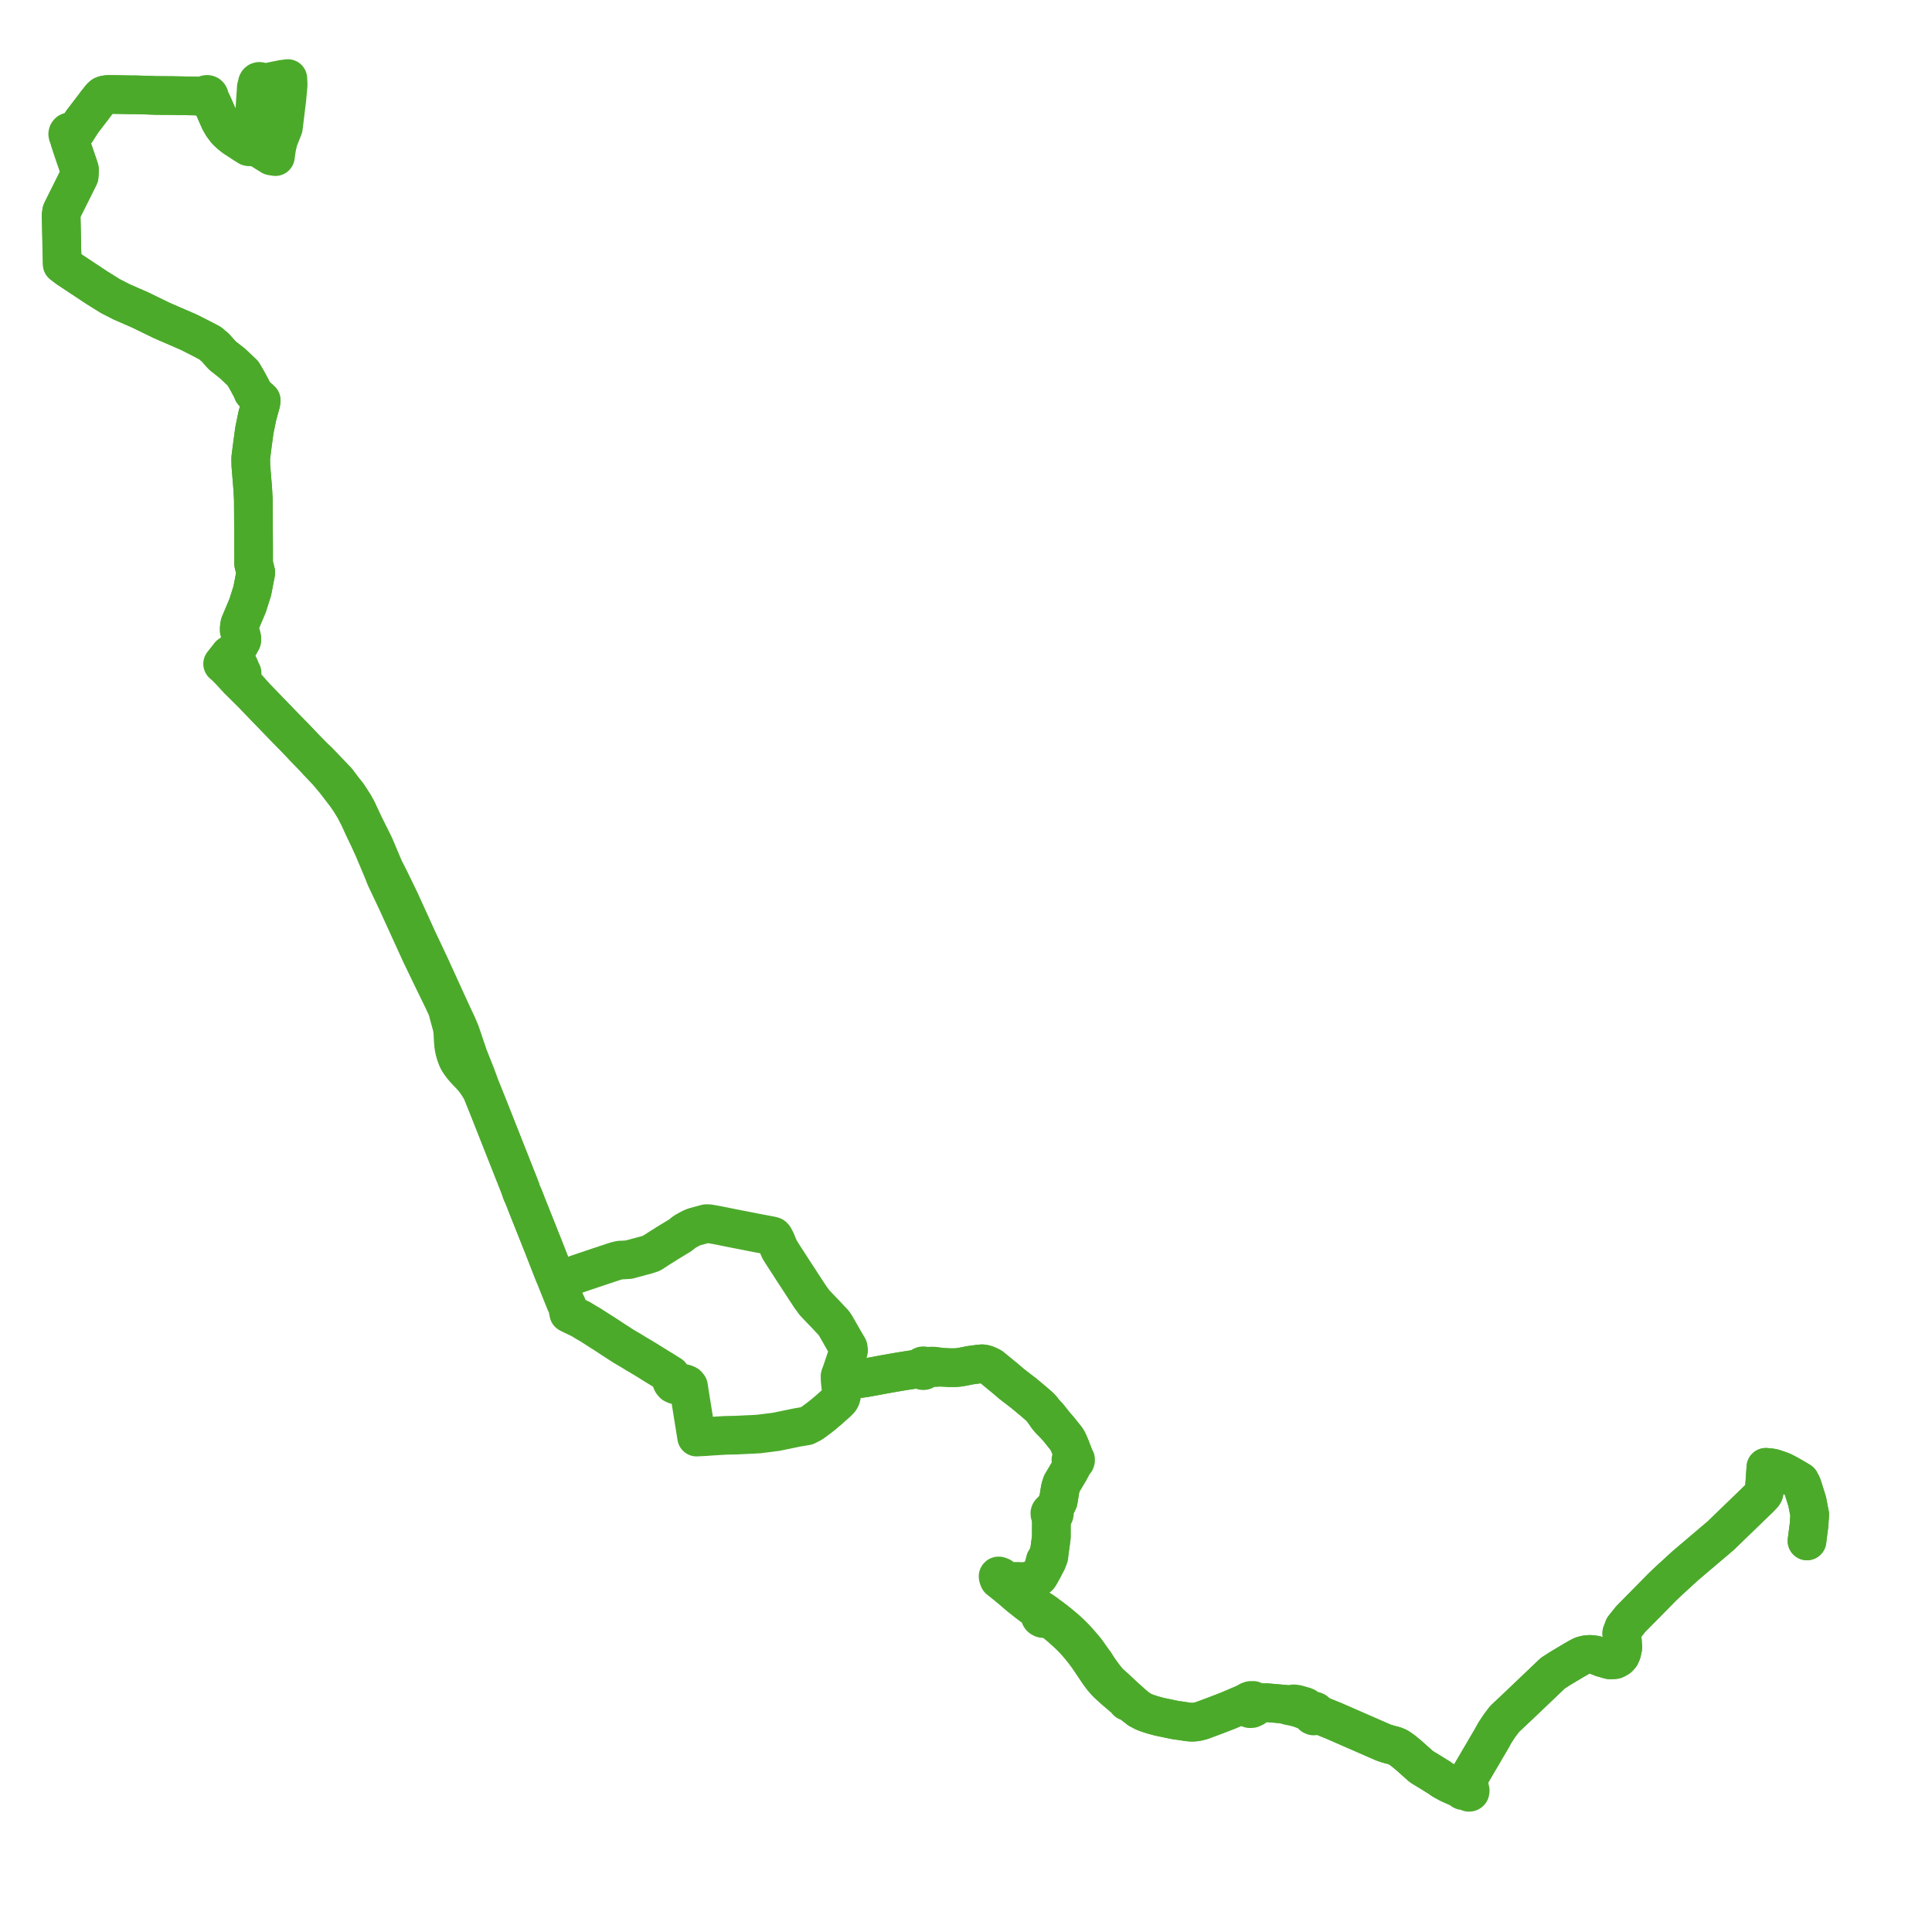     
<svg width="632.033" height="632.033" version="1.1"
     xmlns="http://www.w3.org/2000/svg">

  <title>Plan de ligne</title>
  <desc>Du 0000-00-00 au 9999-01-01</desc>

<path d='M 94.201 27.585 L 94.197 26.213 L 94.168 25.696 L 93.365 25.805 L 92.344 25.94 L 90.878 26.231 L 90.158 26.379 L 88.483 26.721 L 87.917 26.871 L 87.432 26.978 L 86.819 27.291 L 86.487 27.337 L 86.202 27.349 L 85.562 27.232 L 85.48 26.977 L 85.309 26.772 L 85.074 26.645 L 84.811 26.617 L 84.552 26.693 L 84.341 26.862 L 84.209 27.099 L 84.175 27.37 L 84.23 27.596 L 84.025 27.872 L 83.829 28.646 L 83.804 29.325 L 83.763 30.199 L 83.691 30.957 L 83.626 31.86 L 83.561 32.764 L 83.479 34.049 L 83.276 37.211 L 82.972 43.225 L 82.758 44.367 L 82.351 45.784 L 82.4 46.819 L 82.511 48.05 L 81.273 47.939 L 79.987 47.131 L 76.627 44.937 L 75.47 44.043 L 74.079 42.739 L 72.833 41.091 L 71.917 39.518 L 70.597 36.514 L 69.64 34.335 L 69.243 33.494 L 69.008 33.106 L 68.816 32.87 L 68.754 32.793 L 68.509 32.279 L 68.396 32.042 L 68.469 31.852 L 68.507 31.555 L 68.43 31.327 L 68.322 31.146 L 68.148 30.989 L 67.936 30.899 L 67.71 30.87 L 67.473 30.907 L 67.264 31.018 L 67.098 31.188 L 67.043 31.296 L 65.961 31.47 L 65.75 31.47 L 65.396 31.469 L 63.811 31.402 L 62.909 31.381 L 62.007 31.371 L 59.93 31.332 L 56.819 31.274 L 55.166 31.26 L 53.728 31.248 L 52.5 31.239 L 50.918 31.226 L 47.471 31.098 L 47.211 31.091 L 46.677 31.086 L 44.373 31.015 L 42.324 31.005 L 37.438 30.918 L 36.462 30.907 L 35.155 30.917 L 34.729 30.982 L 34.234 31.064 L 33.627 31.293 L 32.988 31.864 L 32.735 32.187 L 32.276 32.792 L 31.553 33.695 L 31.104 34.294 L 30.514 35.084 L 26.926 39.764 L 25.674 41.704 L 25.055 42.701 L 24.835 42.9 L 24.238 43.25 L 23.48 43.28 L 23.191 43.109 L 22.859 43.073 L 22.482 43.217 L 22.223 43.53 L 22.148 43.855 L 22.208 44.18 L 22.394 44.453 L 22.816 45.911 L 22.95 46.317 L 23.265 47.285 L 23.617 48.362 L 24.268 50.315 L 25.522 53.952 L 25.974 55.362 L 26.002 55.69 L 25.976 56.193 L 25.955 56.615 L 25.892 57.683 L 20.26 68.971 L 20.168 69.224 L 20 70.373 L 20.029 71.664 L 20.187 78.843 L 20.195 79.853 L 20.208 80.248 L 20.217 80.862 L 20.37 86.434 L 21.184 87.058 L 22.097 87.757 L 23.786 88.874 L 24.933 89.633 L 28.922 92.276 L 31.738 94.142 L 33.167 95.032 L 36.099 96.857 L 38.536 98.106 L 39.789 98.749 L 40.872 99.222 L 45.779 101.367 L 48.229 102.557 L 48.567 102.721 L 52.967 104.858 L 55.949 106.152 L 56.489 106.386 L 58.274 107.159 L 60.561 108.151 L 61.689 108.641 L 66.386 111.017 L 68.686 112.229 L 70.363 113.635 L 70.765 114.082 L 72.807 116.351 L 75.97 118.824 L 79.468 122.121 L 80.858 124.497 L 82.343 127.262 L 82.727 128.232 L 83.79 129.459 L 85.443 130.972 L 85.363 131.772 L 84.165 136.137 L 84.011 136.893 L 83.206 140.841 L 83.011 142.295 L 82.5 146.094 L 82.463 146.367 L 82.081 149.367 L 82.021 149.836 L 82.056 152.238 L 82.679 159.853 L 82.71 160.42 L 82.871 163.394 L 82.872 163.67 L 82.967 179.837 L 82.967 184.397 L 83.254 185.561 L 83.445 186.331 L 83.591 186.925 L 83.685 187.307 L 82.536 193.274 L 81.938 195.163 L 81.002 198.125 L 78.462 204.14 L 78.27 205.353 L 78.27 206.227 L 78.846 207.73 L 79.085 208.701 L 79.085 209.477 L 78.033 211.402 L 77.599 212.097 L 77.059 212.997 L 76.565 213.507 L 76.458 213.453 L 76.339 213.436 L 76.222 213.458 L 76.113 213.521 L 76.031 213.617 L 75.985 213.735 L 75.492 214.022 L 75.154 214.218 L 74.888 214.557 L 74.498 215.052 L 73.955 215.741 L 73.328 216.537 L 73.215 216.68 L 73.044 216.897 L 72.825 217.176 L 73.758 217.984 L 74.604 218.822 L 74.862 219.092 L 75.432 219.692 L 77.346 221.78 L 77.523 221.973 L 77.93 222.416 L 79.817 224.281 L 82.53 226.963 L 83.56 227.982 L 83.751 228.185 L 90.109 234.768 L 92.997 237.761 L 96.563 241.39 L 98.465 243.401 L 99.409 244.4 L 99.653 244.658 L 101.905 246.956 L 103.88 249.153 L 106.964 252.394 L 109.471 255.351 L 112.141 258.826 L 112.98 259.918 L 114.273 261.762 L 115.226 263.281 L 115.565 263.848 L 115.881 264.374 L 116.036 264.632 L 117.423 267.305 L 117.988 268.545 L 118.865 270.471 L 120.807 274.537 L 121.454 275.991 L 122.173 277.55 L 125.163 284.643 L 126.154 287.135 L 127.591 290.175 L 129.961 295.192 L 133.974 303.986 L 136.376 309.25 L 137.603 311.941 L 141.783 320.609 L 144.55 326.288 L 144.99 327.189 L 146.321 330.069 L 146.907 332.356 L 147.352 333.961 L 147.772 335.478 L 147.997 336.524 L 148.131 337.632 L 148.206 338.967 L 148.251 340.119 L 148.386 341.712 L 148.505 342.607 L 148.7 343.593 L 149.089 344.959 L 149.595 346.323 L 149.927 346.972 L 150.168 347.37 L 150.292 347.552 L 150.603 348.008 L 151.157 348.753 L 151.296 348.94 L 152.039 349.813 L 152.932 350.785 L 153.554 351.407 L 154.3 352.21 L 155.229 353.303 L 156.248 354.728 L 157.575 356.827 L 160.282 363.583 L 161.689 367.145 L 162.137 368.287 L 162.443 369.069 L 162.706 369.72 L 162.829 370.034 L 162.967 370.382 L 163.029 370.538 L 163.253 371.105 L 164.67 374.694 L 165.408 376.561 L 168.575 384.577 L 168.667 384.811 L 168.848 385.269 L 169.056 385.786 L 169.379 386.589 L 169.846 387.785 L 170.374 389.194 L 170.443 389.433 L 170.55 389.797 L 170.739 390.306 L 171.001 390.832 L 171.244 391.389 L 171.327 391.6 L 171.816 392.833 L 172.149 393.718 L 172.548 394.722 L 173.459 397.009 L 174.408 399.391 L 174.687 400.092 L 174.824 400.437 L 175.46 402.033 L 176.401 404.395 L 176.767 405.32 L 176.933 405.742 L 177.754 407.773 L 178.094 408.661 L 180.684 415.287 L 181.233 416.682 L 181.508 417.38 L 181.985 418.588 L 182.181 419.084 L 182.212 419.164 L 182.678 420.347 L 182.803 420.656 L 184.833 425.673 L 185.041 426.187 L 185.53 427.161 L 185.725 427.896 L 185.808 428.312 L 185.845 428.5 L 185.871 428.689 L 185.905 428.871 L 186.061 429.623 L 186.314 429.75 L 187.083 430.139 L 187.37 430.276 L 187.673 430.42 L 188.324 430.731 L 189.961 431.511 L 190.221 431.667 L 191.748 432.601 L 193.113 433.381 L 195.598 434.977 L 196.318 435.44 L 196.804 435.753 L 197.366 436.095 L 199.531 437.506 L 200.524 438.171 L 203.299 439.959 L 203.529 440.108 L 204.04 440.439 L 204.6 440.766 L 205.96 441.565 L 206.366 441.8 L 208.322 443 L 208.435 443.069 L 208.596 443.168 L 209.437 443.646 L 210.006 443.989 L 210.741 444.433 L 211.525 444.906 L 213.318 446.024 L 214.173 446.557 L 217.409 448.544 L 218.145 449.016 L 218.583 449.287 L 219.39 449.787 L 219.558 450.246 L 219.645 450.572 L 219.644 450.769 L 219.594 451.221 L 219.655 451.688 L 219.824 452.122 L 219.893 452.24 L 220.091 452.5 L 220.328 452.759 L 220.807 452.993 L 220.996 453.055 L 221.189 453.097 L 221.317 453.103 L 221.584 453.118 L 221.948 453.061 L 222.141 453 L 222.386 452.877 L 222.674 452.691 L 223.2 452.535 L 223.477 452.526 L 223.76 452.592 L 224.008 452.665 L 224.191 452.723 L 224.465 452.812 L 224.777 452.975 L 224.996 453.219 L 225.25 453.54 L 225.497 455.22 L 225.649 456.172 L 225.971 458.176 L 226.576 461.95 L 226.581 461.982 L 226.637 462.329 L 226.724 462.875 L 227.024 464.762 L 227.568 468.135 L 227.763 469.348 L 227.889 470.135 L 228.45 470.101 L 228.808 470.078 L 230.79 469.984 L 232.138 469.873 L 232.328 469.862 L 232.667 469.841 L 233.689 469.778 L 237.091 469.574 L 237.489 469.556 L 237.848 469.542 L 240.928 469.487 L 243.974 469.329 L 244.266 469.314 L 245.574 469.263 L 245.861 469.252 L 247.404 469.166 L 247.705 469.148 L 248.126 469.12 L 248.391 469.102 L 249.434 468.963 L 250.137 468.883 L 250.238 468.871 L 253.973 468.387 L 255.857 467.999 L 257.245 467.713 L 260.907 466.958 L 263.831 466.474 L 265.575 465.582 L 266.552 464.883 L 267.131 464.437 L 267.813 463.954 L 268.711 463.238 L 268.825 463.153 L 269.38 462.718 L 270.413 461.826 L 270.481 461.767 L 271.023 461.337 L 271.756 460.66 L 273.46 459.158 L 273.792 458.863 L 274.767 457.866 L 275.036 457.391 L 275.086 457.303 L 275.266 456.726 L 275.319 456.022 L 275.225 455.195 L 274.842 451.592 L 274.836 450.523 L 274.836 450.314 L 274.876 450.115 L 275.516 450.289 L 275.922 450.4 L 276.224 450.481 L 277.308 450.772 L 278.116 450.939 L 279.048 451.083 L 280.385 451.045 L 281.521 450.965 L 282.219 450.86 L 282.524 450.818 L 283.134 450.725 L 286.27 450.164 L 288.206 449.801 L 288.978 449.656 L 292.827 448.973 L 294.308 448.726 L 295.879 448.465 L 298.667 448.034 L 299.039 447.977 L 300.809 447.704 L 301.262 447.633 L 301.298 447.841 L 301.387 448.032 L 301.521 448.193 L 301.691 448.313 L 301.889 448.383 L 302.097 448.4 L 302.302 448.361 L 302.49 448.268 L 302.677 448.091 L 302.8 447.864 L 303.168 447.724 L 303.784 447.53 L 304.231 447.431 L 304.566 447.386 L 305.407 447.397 L 306.113 447.405 L 307.029 447.316 L 307.74 447.249 L 308.549 447.309 L 309.299 447.345 L 310.903 447.417 L 312.614 447.409 L 313.858 447.293 L 314.119 447.246 L 315.547 446.989 L 316.751 446.747 L 317.125 446.671 L 317.651 446.579 L 318.348 446.488 L 319.287 446.366 L 320.253 446.23 L 321.301 446.144 L 322.045 446.248 L 322.437 446.364 L 323.131 446.613 L 324.273 447.181 L 328.65 450.775 L 328.815 450.91 L 328.926 450.99 L 330.399 452.268 L 330.539 452.384 L 330.773 452.591 L 331.255 452.965 L 331.498 453.154 L 331.611 453.245 L 334.963 455.822 L 335.873 456.58 L 338.266 458.578 L 340.169 460.239 L 340.775 460.899 L 340.946 461.095 L 341.545 461.93 L 342.34 463.131 L 342.513 463.4 L 342.914 463.897 L 343.467 464.555 L 344.38 465.46 L 345.434 466.501 L 345.986 467.147 L 346.164 467.32 L 347.205 468.612 L 348.826 470.641 L 349.235 471.297 L 349.6 472.062 L 350.116 473.273 L 350.948 475.441 L 350.929 476.057 L 350.821 476.655 L 350.719 476.963 L 350.524 477.121 L 350.39 477.334 L 350.331 477.58 L 350.351 477.831 L 350.451 478.064 L 350.618 478.251 L 350.611 479.134 L 350.59 479.736 L 350.392 480.107 L 349.776 481.266 L 348.221 483.879 L 347.361 485.324 L 346.865 486.899 L 346.448 489.456 L 346.195 491.01 L 345.507 492.393 L 344.734 493.949 L 344.482 494.459 L 344.231 494.396 L 343.969 494.424 L 343.738 494.541 L 343.528 494.784 L 343.445 495.032 L 343.482 495.406 L 343.612 495.632 L 343.81 495.799 L 343.951 495.862 L 343.943 498.318 L 343.942 498.69 L 343.929 502.658 L 343.928 502.965 L 343.177 508.442 L 342.055 510.312 L 341.942 510.5 L 341.786 511.115 L 341.668 511.581 L 341.434 512.817 L 340.041 515.354 L 339.737 515.742 L 339.375 516.015 L 338.992 516.219 L 337.209 516.944 L 336.294 517.258 L 335.754 517.417 L 335.155 517.381 L 334.835 517.385 L 334.534 517.389 L 333.959 517.366 L 332.664 517.313 L 330.212 517.374 L 329.699 517.306 L 329.306 517.129 L 327.522 515.846 L 327.147 515.668 L 326.805 515.559 L 326.619 515.556 L 326.509 515.666 L 326.554 516.003 L 326.666 516.325 L 326.806 516.677 L 329.032 518.463 L 329.319 518.693 L 330.853 519.964 L 331.036 520.112 L 332.822 521.66 L 333.422 522.16 L 334.181 522.765 L 335.926 524.156 L 337.136 525.069 L 338.338 525.963 L 338.496 526.08 L 338.909 526.402 L 339.32 526.84 L 340.186 528.076 L 340.168 528.302 L 340.199 528.556 L 340.302 528.848 L 340.469 529.097 L 340.67 529.263 L 341.049 529.453 L 341.316 529.51 L 341.706 529.519 L 341.964 529.432 L 342.603 529.464 L 342.967 529.528 L 343.37 529.672 L 343.929 529.948 L 345.104 530.795 L 346.823 532.199 L 347.609 532.904 L 347.881 533.149 L 348.031 533.278 L 348.17 533.399 L 348.93 534.084 L 349.979 535.086 L 350.886 535.983 L 351.845 537.011 L 352.825 538.135 L 354.387 540.035 L 355.734 541.843 L 356.799 543.398 L 356.935 543.586 L 357.501 544.445 L 357.971 545.136 L 359.562 547.501 L 360.646 548.943 L 360.727 549.037 L 361.276 549.672 L 361.517 549.968 L 361.831 550.298 L 362.336 550.81 L 362.395 550.869 L 362.783 551.226 L 364.34 552.655 L 364.933 553.162 L 365.035 553.249 L 366.259 554.294 L 366.567 554.557 L 367.125 555.034 L 367.433 555.297 L 368.813 556.329 L 368.863 556.366 L 368.699 556.603 L 368.863 556.366 L 371.508 558.296 L 371.727 558.466 L 372.012 558.683 L 372.624 559.186 L 373.145 559.452 L 373.465 559.627 L 373.841 559.82 L 374.217 560.014 L 375.074 560.35 L 375.304 560.44 L 375.824 560.607 L 377.183 561.042 L 379.266 561.61 L 384.661 562.731 L 386.114 562.918 L 388.616 563.304 L 389.855 563.414 L 390.662 563.372 L 391.47 563.276 L 392.353 563.08 L 393.245 562.833 L 397.376 561.293 L 401.698 559.629 L 403.588 558.824 L 405.119 558.171 L 405.517 558.002 L 405.914 557.967 L 406.38 557.926 L 406.564 557.923 L 407.009 557.94 L 407.457 558.03 L 407.887 558.203 L 408.215 558.706 L 408.88 558.973 L 409.494 558.947 L 410.222 558.616 L 410.613 558.201 L 411.609 557.611 L 411.955 557.441 L 412.361 557.346 L 413.303 557.201 L 414.487 557.018 L 420.084 557.504 L 421.017 557.853 L 421.563 558.003 L 423.295 558.352 L 424.62 558.694 L 425.506 558.984 L 427.057 559.564 L 427.631 559.669 L 428.107 559.728 L 428.682 560.229 L 428.803 560.367 L 429.066 560.666 L 429.105 560.877 L 429.369 561.218 L 429.728 561.371 L 430.184 561.314 L 431.125 561.059 L 431.631 561.049 L 435.063 562.439 L 436.206 562.902 L 452.588 570.056 L 453.466 570.351 L 454.291 570.601 L 454.609 570.698 L 455.552 570.936 L 455.663 570.964 L 456.043 571.06 L 456.584 571.258 L 456.871 571.363 L 457.531 571.697 L 458.531 572.386 L 458.784 572.573 L 459.113 572.815 L 460.007 573.552 L 460.825 574.226 L 461.238 574.592 L 462.153 575.401 L 462.829 576.007 L 463.062 576.213 L 463.264 576.393 L 463.542 576.644 L 463.695 576.782 L 465.021 577.954 L 467.975 579.754 L 468.595 580.138 L 469.1 580.437 L 469.629 580.786 L 470.919 581.584 L 471.973 582.34 L 472.489 582.619 L 473.748 583.299 L 474.142 583.512 L 476.923 584.741 L 477.403 584.954 L 477.877 585.168 L 477.995 585.294 L 478.506 585.77 L 478.75 585.703 L 478.804 585.689 L 479.091 585.742 L 480.214 586.204 L 480.537 586.337 L 480.752 586.311 L 480.901 586.194 L 480.968 585.764 L 480.769 584.838 L 480.7 584.656 L 480.177 583.289 L 479.958 582.713 L 480.813 580.983 L 483.423 576.522 L 483.669 576.102 L 484.465 574.752 L 485.525 572.951 L 486.16 571.845 L 486.551 571.184 L 487.335 569.858 L 487.862 568.967 L 488.434 567.934 L 489.066 566.792 L 490.562 564.513 L 492.237 562.325 L 493.746 560.905 L 494.627 560.075 L 496.254 558.543 L 496.582 558.232 L 497.045 557.808 L 497.548 557.312 L 498.098 556.788 L 498.886 556.038 L 501.471 553.577 L 507.204 548.117 L 507.677 547.667 L 508.016 547.345 L 510.532 545.736 L 514.904 543.124 L 516.645 542.129 L 517.378 541.743 L 518.05 541.514 L 518.804 541.33 L 519.612 541.235 L 520.308 541.223 L 520.993 541.275 L 521.85 541.417 L 522.274 541.53 L 523.191 541.928 L 523.316 541.979 L 523.747 542.149 L 524.207 542.333 L 524.906 542.49 L 525.996 542.843 L 526.832 543.041 L 527.626 542.983 L 528.285 542.92 L 528.916 542.645 L 529.52 542.243 L 530.122 541.551 L 530.53 540.597 L 530.898 538.903 L 530.539 534.287 L 531.228 532.465 L 533.443 529.691 L 535.625 527.476 L 543.862 519.114 L 544.253 518.737 L 545.905 517.175 L 551.366 512.175 L 562.843 502.44 L 575.682 490.028 L 576.554 489.112 L 576.805 488.823 L 576.962 488.59 L 577.082 488.322 L 577.127 488.031 L 577.307 485.476 L 577.692 480.011 L 579.553 480.207 L 579.974 480.292 L 580.554 480.46 L 582.552 481.153 L 583.151 481.403 L 583.961 481.792 L 584.478 482.07 L 584.658 482.168 L 585.251 482.492 L 586.675 483.304 L 587.874 484.014 L 588.109 484.15 L 588.848 484.59 L 589.147 485.174 L 589.445 485.727 L 589.611 486.145 L 589.781 486.663 L 591.205 491.184 L 592.033 495.46 L 591.805 498.888 L 591.137 504.098' fill='transparent' stroke='#4caa2b' stroke-linecap='round' stroke-linejoin='round' stroke-width='12.641'/><path d='M 591.137 504.098 L 591.805 498.888 L 592.033 495.46 L 591.205 491.184 L 589.781 486.663 L 589.611 486.145 L 589.445 485.727 L 589.147 485.174 L 588.848 484.59 L 588.109 484.15 L 587.874 484.014 L 586.675 483.304 L 585.251 482.492 L 584.658 482.168 L 584.478 482.07 L 583.961 481.792 L 583.151 481.403 L 582.552 481.153 L 580.554 480.46 L 579.974 480.292 L 579.553 480.207 L 578.584 480.105 L 577.692 480.011 L 577.127 488.031 L 577.082 488.322 L 576.962 488.59 L 576.805 488.823 L 576.554 489.112 L 575.682 490.028 L 565.33 500.035 L 562.843 502.44 L 551.366 512.175 L 545.905 517.175 L 544.253 518.737 L 543.862 519.114 L 533.443 529.691 L 531.228 532.465 L 530.539 534.287 L 530.898 538.903 L 530.53 540.597 L 530.122 541.551 L 529.52 542.243 L 528.916 542.645 L 528.285 542.92 L 527.626 542.983 L 526.832 543.041 L 525.996 542.843 L 524.906 542.49 L 524.207 542.333 L 523.747 542.149 L 523.316 541.979 L 523.191 541.928 L 522.274 541.53 L 521.85 541.417 L 520.993 541.275 L 520.308 541.223 L 519.612 541.235 L 518.804 541.33 L 518.05 541.514 L 517.378 541.743 L 516.645 542.129 L 514.904 543.124 L 510.532 545.736 L 508.016 547.345 L 507.677 547.667 L 507.204 548.117 L 503.739 551.417 L 498.886 556.038 L 498.098 556.788 L 497.548 557.312 L 497.045 557.808 L 496.582 558.232 L 496.254 558.543 L 494.627 560.075 L 493.746 560.905 L 492.237 562.325 L 490.562 564.513 L 489.066 566.792 L 488.434 567.934 L 487.862 568.967 L 487.335 569.858 L 486.551 571.184 L 486.16 571.845 L 485.525 572.951 L 483.669 576.102 L 483.423 576.522 L 481.797 579.302 L 480.813 580.983 L 479.958 582.713 L 479.141 584.365 L 478.817 585.021 L 478.719 585.251 L 478.034 585.187 L 477.877 585.168 L 477.403 584.954 L 474.142 583.512 L 473.748 583.299 L 472.489 582.619 L 471.973 582.34 L 470.919 581.584 L 469.629 580.786 L 469.1 580.437 L 468.595 580.138 L 467.975 579.754 L 465.021 577.954 L 463.695 576.782 L 463.542 576.644 L 463.264 576.393 L 463.062 576.213 L 462.829 576.007 L 462.153 575.401 L 461.238 574.592 L 460.825 574.226 L 460.007 573.552 L 459.113 572.815 L 458.784 572.573 L 458.531 572.386 L 457.531 571.697 L 456.871 571.363 L 456.584 571.258 L 456.043 571.06 L 455.663 570.964 L 455.552 570.936 L 454.609 570.698 L 453.466 570.351 L 452.588 570.056 L 436.206 562.902 L 432.267 561.306 L 431.631 561.049 L 431.209 560.809 L 430.641 560.307 L 430.505 560.042 L 430.343 559.875 L 430.101 559.759 L 429.798 559.757 L 429.624 559.756 L 429.141 559.655 L 428.27 559.265 L 427.456 558.634 L 427.09 558.368 L 426.675 558.207 L 426.019 558.018 L 424.698 557.637 L 423.786 557.438 L 423.202 557.394 L 421.552 557.631 L 420.084 557.504 L 414.487 557.018 L 411.988 556.947 L 410.903 556.833 L 410.394 556.52 L 409.952 556.263 L 409.129 556.278 L 408.521 556.496 L 408.128 556.78 L 406.649 557.474 L 405.517 558.002 L 405.119 558.171 L 401.698 559.629 L 398.443 560.882 L 397.376 561.293 L 393.245 562.833 L 392.353 563.08 L 391.47 563.276 L 390.662 563.372 L 389.855 563.414 L 388.616 563.304 L 386.114 562.918 L 384.661 562.731 L 379.266 561.61 L 377.183 561.042 L 375.824 560.607 L 375.304 560.44 L 375.074 560.35 L 374.217 560.014 L 373.841 559.82 L 373.465 559.627 L 373.145 559.452 L 372.624 559.186 L 372.012 558.683 L 371.727 558.466 L 371.508 558.296 L 369.061 556.077 L 368.923 555.953 L 368.449 555.544 L 368.17 555.303 L 367.472 554.646 L 367.234 554.422 L 367.056 554.254 L 365.909 553.175 L 365.896 553.163 L 365.209 552.517 L 363.005 550.53 L 362.907 550.423 L 362.432 549.921 L 361.883 549.282 L 361.391 548.651 L 359.903 546.657 L 358.777 544.953 L 358.709 544.849 L 358.634 544.736 L 358.151 543.96 L 357.535 543.151 L 355.61 540.441 L 355.17 539.821 L 353.554 537.937 L 352.935 537.223 L 352.452 536.669 L 351.074 535.218 L 350.077 534.255 L 349.904 534.086 L 349.382 533.594 L 348.582 532.88 L 346.868 531.435 L 345.263 530.14 L 343.755 529.001 L 342.759 528.289 L 342.355 528.001 L 342.224 527.856 L 341.892 527.63 L 341.625 527.442 L 341.506 527.377 L 341.319 527.304 L 341.014 527.009 L 340.837 526.895 L 340.101 526.44 L 339.286 525.929 L 338.563 525.475 L 337.528 524.838 L 336.386 524.134 L 336.129 523.938 L 334.191 522.465 L 333.531 521.959 L 332.215 520.868 L 332.041 520.723 L 331.608 519.737 L 331.477 519.256 L 331.378 518.642 L 331.344 518.376 L 331.561 518.111 L 331.681 517.95 L 331.853 517.789 L 332.069 517.692 L 332.35 517.657 L 334.022 517.696 L 334.838 517.716 L 335.271 517.678 L 335.754 517.417 L 336.294 517.258 L 337.209 516.944 L 338.992 516.219 L 339.375 516.015 L 339.737 515.742 L 340.041 515.354 L 341.241 513.168 L 341.434 512.817 L 342.339 511.181 L 342.507 510.853 L 342.633 510.535 L 342.769 510.195 L 343.14 509.228 L 343.155 508.922 L 343.177 508.442 L 343.928 502.965 L 343.929 502.658 L 343.942 498.69 L 343.943 498.318 L 343.951 495.862 L 344.206 495.898 L 344.546 495.8 L 344.745 495.633 L 344.875 495.407 L 344.917 495.221 L 344.898 494.96 L 344.82 494.768 L 344.654 494.568 L 344.482 494.459 L 344.734 493.949 L 345.507 492.393 L 346.195 491.01 L 346.448 489.456 L 346.865 486.899 L 347.361 485.324 L 349.776 481.266 L 350.392 480.107 L 350.59 479.736 L 351.189 478.417 L 351.394 478.362 L 351.576 478.254 L 351.777 478.012 L 351.866 477.708 L 351.862 477.538 L 351.852 477.411 L 351.692 477.145 L 351.496 476.973 L 351.416 476.617 L 351.288 476.207 L 350.948 475.441 L 350.116 473.273 L 349.6 472.062 L 349.235 471.297 L 348.826 470.641 L 347.205 468.612 L 346.164 467.32 L 345.986 467.147 L 345.434 466.501 L 344.587 465.42 L 343.748 464.337 L 343.214 463.678 L 342.813 463.188 L 341.545 461.93 L 340.946 461.095 L 340.775 460.899 L 340.169 460.239 L 338.266 458.578 L 335.873 456.58 L 335.387 456.176 L 334.963 455.822 L 331.611 453.245 L 331.498 453.154 L 330.773 452.591 L 330.539 452.384 L 330.399 452.268 L 328.926 450.99 L 328.815 450.91 L 328.65 450.775 L 324.273 447.181 L 323.131 446.613 L 322.437 446.364 L 322.045 446.248 L 321.301 446.144 L 320.253 446.23 L 319.287 446.366 L 318.348 446.488 L 317.651 446.579 L 317.125 446.671 L 316.751 446.747 L 315.547 446.989 L 313.858 447.293 L 312.614 447.409 L 310.903 447.417 L 309.299 447.345 L 308.549 447.309 L 307.74 447.249 L 307.017 447.116 L 306.26 446.978 L 305.335 446.905 L 304.373 446.912 L 303.63 447.097 L 303.1 447.171 L 302.72 447.166 L 302.565 446.986 L 302.364 446.861 L 302.136 446.801 L 301.9 446.812 L 301.679 446.892 L 301.5 447.025 L 301.365 447.202 L 301.283 447.41 L 301.262 447.633 L 300.809 447.704 L 299.039 447.977 L 298.667 448.034 L 295.879 448.465 L 294.308 448.726 L 292.827 448.973 L 288.978 449.656 L 286.27 450.164 L 283.134 450.725 L 282.524 450.818 L 282.219 450.86 L 281.521 450.965 L 280.385 451.045 L 279.048 451.083 L 278.116 450.939 L 277.308 450.772 L 276.224 450.481 L 275.922 450.4 L 275.516 450.289 L 274.876 450.115 L 277.166 443.339 L 277.228 443.155 L 277.343 442.799 L 277.528 442.052 L 277.612 441.718 L 277.535 441.194 L 277.513 441.046 L 277.482 440.833 L 276.249 438.754 L 273.296 433.583 L 272.668 432.69 L 272.337 432.344 L 271.677 431.655 L 271.322 431.275 L 270.055 429.917 L 268.432 428.241 L 267.259 426.997 L 267.112 426.841 L 267.017 426.741 L 266.422 426.112 L 265.898 425.387 L 265.345 424.64 L 265.253 424.516 L 265.14 424.363 L 263.99 422.61 L 263.473 421.823 L 262.099 419.706 L 261.413 418.65 L 261.307 418.486 L 261.172 418.277 L 260.268 416.898 L 259.177 415.232 L 258.131 413.596 L 258.037 413.45 L 257.95 413.313 L 257.663 412.871 L 256.257 410.705 L 255.485 409.48 L 255.071 408.854 L 254.93 408.53 L 254.86 408.367 L 254.789 408.206 L 254.505 407.553 L 254.424 407.355 L 254.153 406.685 L 253.877 406.004 L 253.25 404.799 L 252.896 404.416 L 252.406 404.275 L 252.103 404.217 L 251.656 404.122 L 250.833 403.97 L 248.026 403.443 L 246.505 403.153 L 244.143 402.68 L 241.007 402.075 L 239.328 401.743 L 238.874 401.655 L 235.573 400.981 L 235.27 400.92 L 234.502 400.774 L 231.805 400.297 L 231.059 400.298 L 229.355 400.759 L 227.494 401.263 L 227.148 401.357 L 226.627 401.567 L 225.814 401.933 L 223.873 403.027 L 222.539 404.12 L 220.028 405.638 L 218.103 406.811 L 217.847 406.984 L 217.59 407.157 L 216.832 407.624 L 215.619 408.372 L 215.12 408.704 L 213.769 409.585 L 213.092 410.003 L 212.501 410.197 L 212.296 410.265 L 212.198 410.3 L 211.904 410.4 L 211.431 410.539 L 211.257 410.588 L 205.746 412.069 L 203.859 412.19 L 202.899 412.218 L 201.749 412.464 L 200.88 412.736 L 197.238 413.949 L 194.221 414.953 L 193.81 415.09 L 192.84 415.425 L 190.081 416.349 L 189.306 416.614 L 187.429 417.268 L 187.03 417.425 L 186.613 417.555 L 186.103 417.712 L 185.45 417.915 L 184.952 418.069 L 184.386 418.245 L 183.402 417.976 L 182.95 417.801 L 182.821 417.751 L 182.071 417.46 L 181.233 416.682 L 180.684 415.287 L 178.094 408.661 L 177.754 407.773 L 176.933 405.742 L 176.767 405.32 L 176.401 404.395 L 175.46 402.033 L 174.824 400.437 L 174.687 400.092 L 174.408 399.391 L 173.992 398.347 L 173.459 397.009 L 172.548 394.722 L 172.149 393.718 L 171.816 392.833 L 171.327 391.6 L 171.244 391.389 L 171.001 390.832 L 170.739 390.306 L 170.55 389.797 L 170.443 389.433 L 170.374 389.194 L 169.846 387.785 L 169.379 386.589 L 169.056 385.786 L 168.848 385.269 L 168.667 384.811 L 168.575 384.577 L 166.421 379.125 L 165.408 376.561 L 163.253 371.105 L 163.029 370.538 L 162.967 370.382 L 162.829 370.034 L 162.706 369.72 L 162.443 369.069 L 162.137 368.287 L 161.689 367.145 L 160.282 363.583 L 158.773 359.817 L 157.575 356.827 L 155.669 351.645 L 153.272 345.628 L 151.25 339.657 L 150.598 337.735 L 149.775 335.792 L 149.269 334.667 L 148.146 332.278 L 146.536 328.782 L 140.586 315.744 L 137.517 309.24 L 136.592 307.281 L 130.789 294.546 L 129.605 292.111 L 127.397 287.569 L 125.601 284.026 L 122.838 277.463 L 122.362 276.395 L 121.729 275.111 L 120.225 272.092 L 119.553 270.74 L 119.157 269.944 L 118.234 267.98 L 117.668 266.772 L 116.853 265.01 L 115.893 263.274 L 114.582 261.23 L 113.807 260.044 L 112.399 258.286 L 111.483 257.071 L 110.264 255.454 L 107.107 252.148 L 104.077 248.986 L 101.905 246.956 L 99.653 244.658 L 99.409 244.4 L 98.465 243.401 L 96.563 241.39 L 92.997 237.761 L 90.109 234.768 L 83.751 228.185 L 83.56 227.982 L 81.699 225.836 L 80.182 224.144 L 79.558 223.448 L 79.278 222.884 L 79.163 222.522 L 79.085 222.277 L 78.932 221.532 L 78.949 221.109 L 79.04 220.696 L 79.203 220.141 L 79.024 219.948 L 78.796 219.58 L 78.667 219.255 L 78.566 218.733 L 78.334 218.169 L 77.997 217.528 L 77.454 216.568 L 77.207 216.064 L 76.688 215.002 L 76.507 214.631 L 76.474 214.412 L 76.439 214.174 L 76.548 214.126 L 76.637 214.045 L 76.695 213.94 L 76.718 213.821 L 76.702 213.701 L 76.649 213.593 L 76.565 213.507 L 77.059 212.997 L 77.599 212.097 L 78.033 211.402 L 79.085 209.477 L 79.085 208.701 L 78.846 207.73 L 78.44 206.669 L 78.27 206.227 L 78.27 205.353 L 78.462 204.14 L 81.002 198.125 L 82.536 193.274 L 83.685 187.307 L 83.591 186.925 L 83.445 186.331 L 83.254 185.561 L 82.967 184.397 L 82.967 179.837 L 82.888 166.314 L 82.872 163.67 L 82.871 163.394 L 82.71 160.42 L 82.679 159.853 L 82.056 152.238 L 82.021 149.836 L 82.081 149.367 L 82.463 146.367 L 82.5 146.094 L 83.011 142.295 L 83.206 140.841 L 84.011 136.893 L 84.165 136.137 L 85.363 131.772 L 85.443 130.972 L 83.79 129.459 L 82.727 128.232 L 82.343 127.262 L 80.858 124.497 L 79.468 122.121 L 75.97 118.824 L 74.006 117.288 L 72.807 116.351 L 70.765 114.082 L 70.363 113.635 L 68.686 112.229 L 66.386 111.017 L 61.689 108.641 L 60.561 108.151 L 58.274 107.159 L 56.489 106.386 L 55.949 106.152 L 52.967 104.858 L 48.567 102.721 L 48.229 102.557 L 45.779 101.367 L 40.872 99.222 L 39.789 98.749 L 38.536 98.106 L 36.099 96.857 L 33.167 95.032 L 31.738 94.142 L 28.922 92.276 L 24.933 89.633 L 23.786 88.874 L 22.097 87.757 L 21.184 87.058 L 20.37 86.434 L 20.217 80.862 L 20.208 80.248 L 20.195 79.853 L 20.187 78.843 L 20.064 73.287 L 20 70.373 L 20.168 69.224 L 20.26 68.971 L 25.892 57.683 L 25.955 56.615 L 26.002 55.69 L 25.974 55.362 L 25.522 53.952 L 24.268 50.315 L 23.617 48.362 L 23.265 47.285 L 22.95 46.317 L 22.816 45.911 L 22.946 45.195 L 23.311 44.583 L 23.523 44.421 L 23.669 44.198 L 23.734 43.937 L 24.238 43.25 L 24.835 42.9 L 25.055 42.701 L 25.674 41.704 L 26.926 39.764 L 30.514 35.084 L 31.553 33.695 L 32.276 32.792 L 32.735 32.187 L 32.988 31.864 L 33.627 31.293 L 34.234 31.064 L 34.729 30.982 L 35.155 30.917 L 36.462 30.907 L 37.438 30.918 L 42.324 31.005 L 44.373 31.015 L 46.677 31.086 L 47.211 31.091 L 47.471 31.098 L 50.918 31.226 L 52.5 31.239 L 53.728 31.248 L 55.166 31.26 L 56.819 31.274 L 62.007 31.371 L 62.909 31.381 L 63.811 31.402 L 65.396 31.469 L 65.75 31.47 L 65.961 31.47 L 66.99 31.891 L 67.108 32.121 L 67.294 32.298 L 67.527 32.405 L 67.781 32.429 L 68.03 32.369 L 68.754 32.793 L 68.816 32.87 L 69.008 33.106 L 69.243 33.494 L 69.64 34.335 L 70.597 36.514 L 71.917 39.518 L 72.833 41.091 L 74.079 42.739 L 75.47 44.043 L 76.627 44.937 L 79.987 47.131 L 81.273 47.939 L 82.511 48.05 L 82.832 48.076 L 83.791 48.156 L 84.626 48.407 L 86.97 49.913 L 88.791 51.029 L 90.093 51.239 L 90.223 50.357 L 90.516 48.362 L 91.103 45.774 L 92.712 41.734 L 93.587 34.509 L 93.835 32.58 L 94.124 29.413 L 94.203 28.549 L 94.201 27.577' fill='transparent' stroke='#4caa2b' stroke-linecap='round' stroke-linejoin='round' stroke-width='12.641'/>
</svg>
